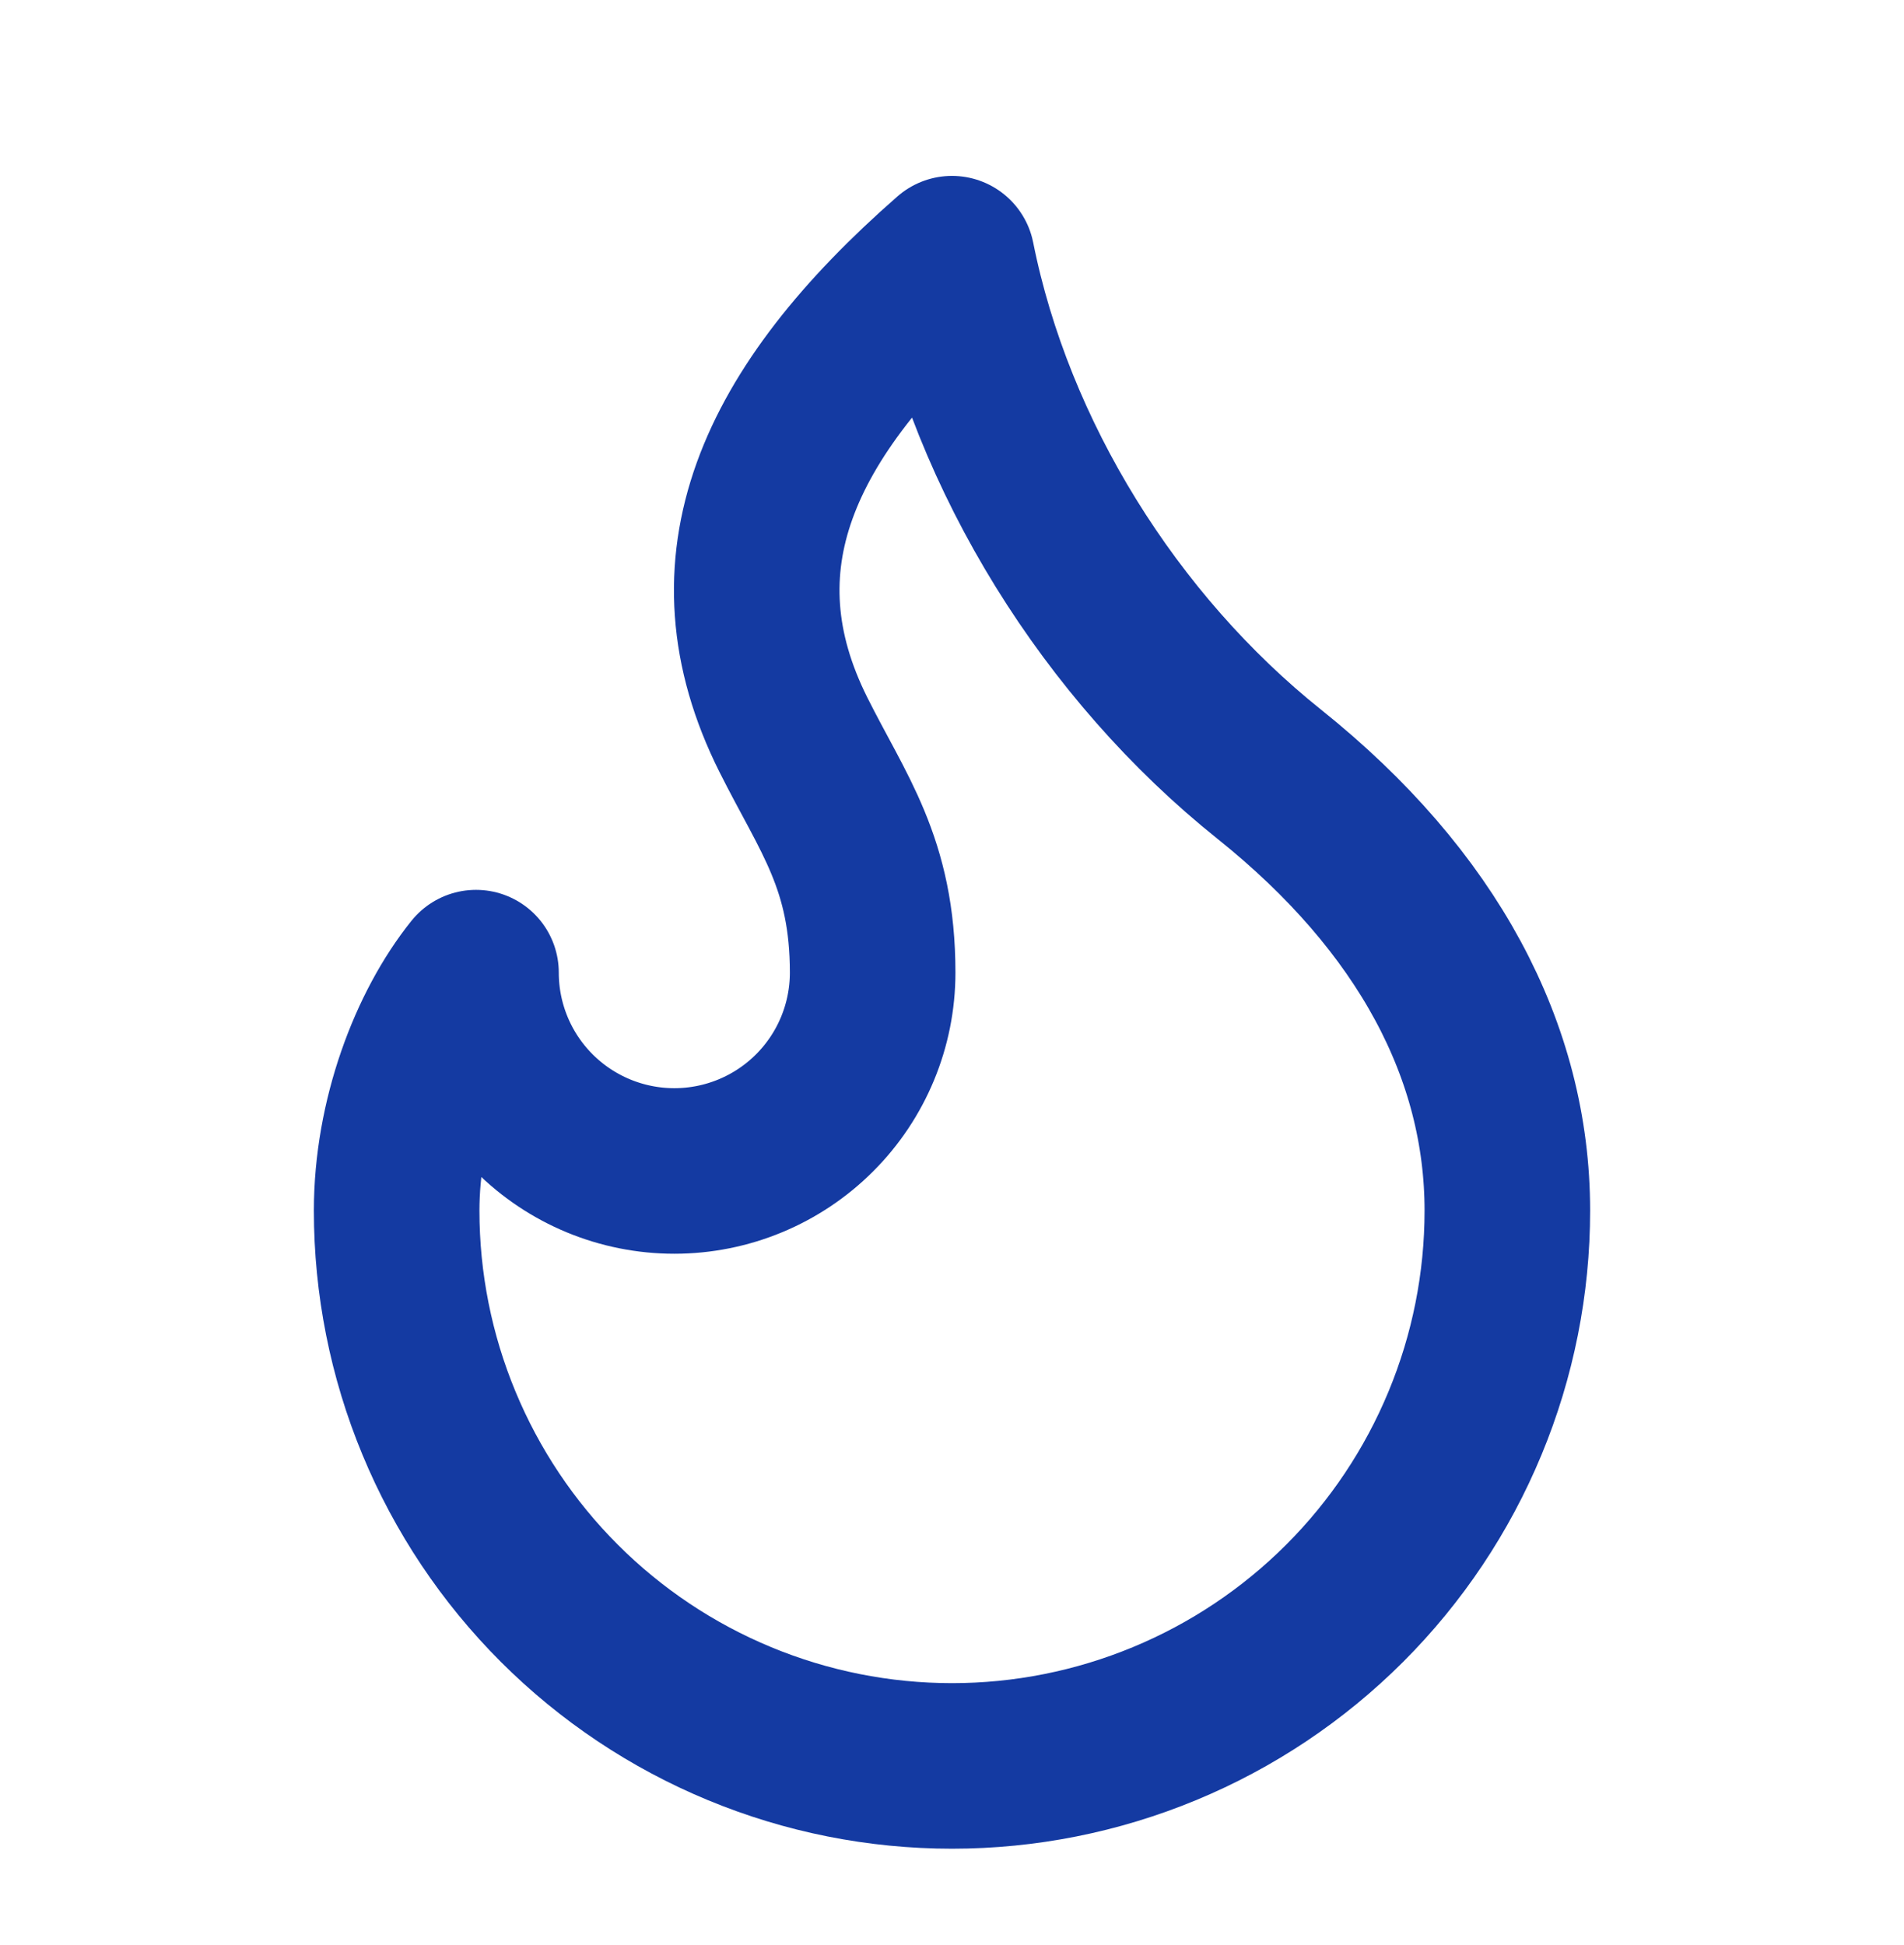 <svg width="46" height="47" viewBox="0 0 46 47" fill="none" xmlns="http://www.w3.org/2000/svg">
<path d="M16.292 28.292C17.562 28.292 18.781 27.787 19.68 26.888C20.578 25.99 21.083 24.771 21.083 23.5C21.083 20.855 20.125 19.667 19.167 17.75C17.112 13.643 18.737 9.98 23 6.25C23.958 11.042 26.833 15.642 30.667 18.708C34.5 21.775 36.417 25.417 36.417 29.25C36.417 31.012 36.07 32.757 35.395 34.384C34.721 36.012 33.733 37.491 32.487 38.737C31.241 39.983 29.762 40.971 28.134 41.645C26.506 42.32 24.762 42.667 23 42.667C21.238 42.667 19.493 42.32 17.866 41.645C16.238 40.971 14.759 39.983 13.513 38.737C12.267 37.491 11.279 36.012 10.605 34.384C9.93 32.757 9.583 31.012 9.583 29.25C9.583 27.04 10.413 24.853 11.5 23.5C11.5 24.771 12.005 25.99 12.903 26.888C13.802 27.787 15.021 28.292 16.292 28.292Z" stroke="#143AA2" stroke-width="4" stroke-linecap="round" stroke-linejoin="round"/>
</svg>
